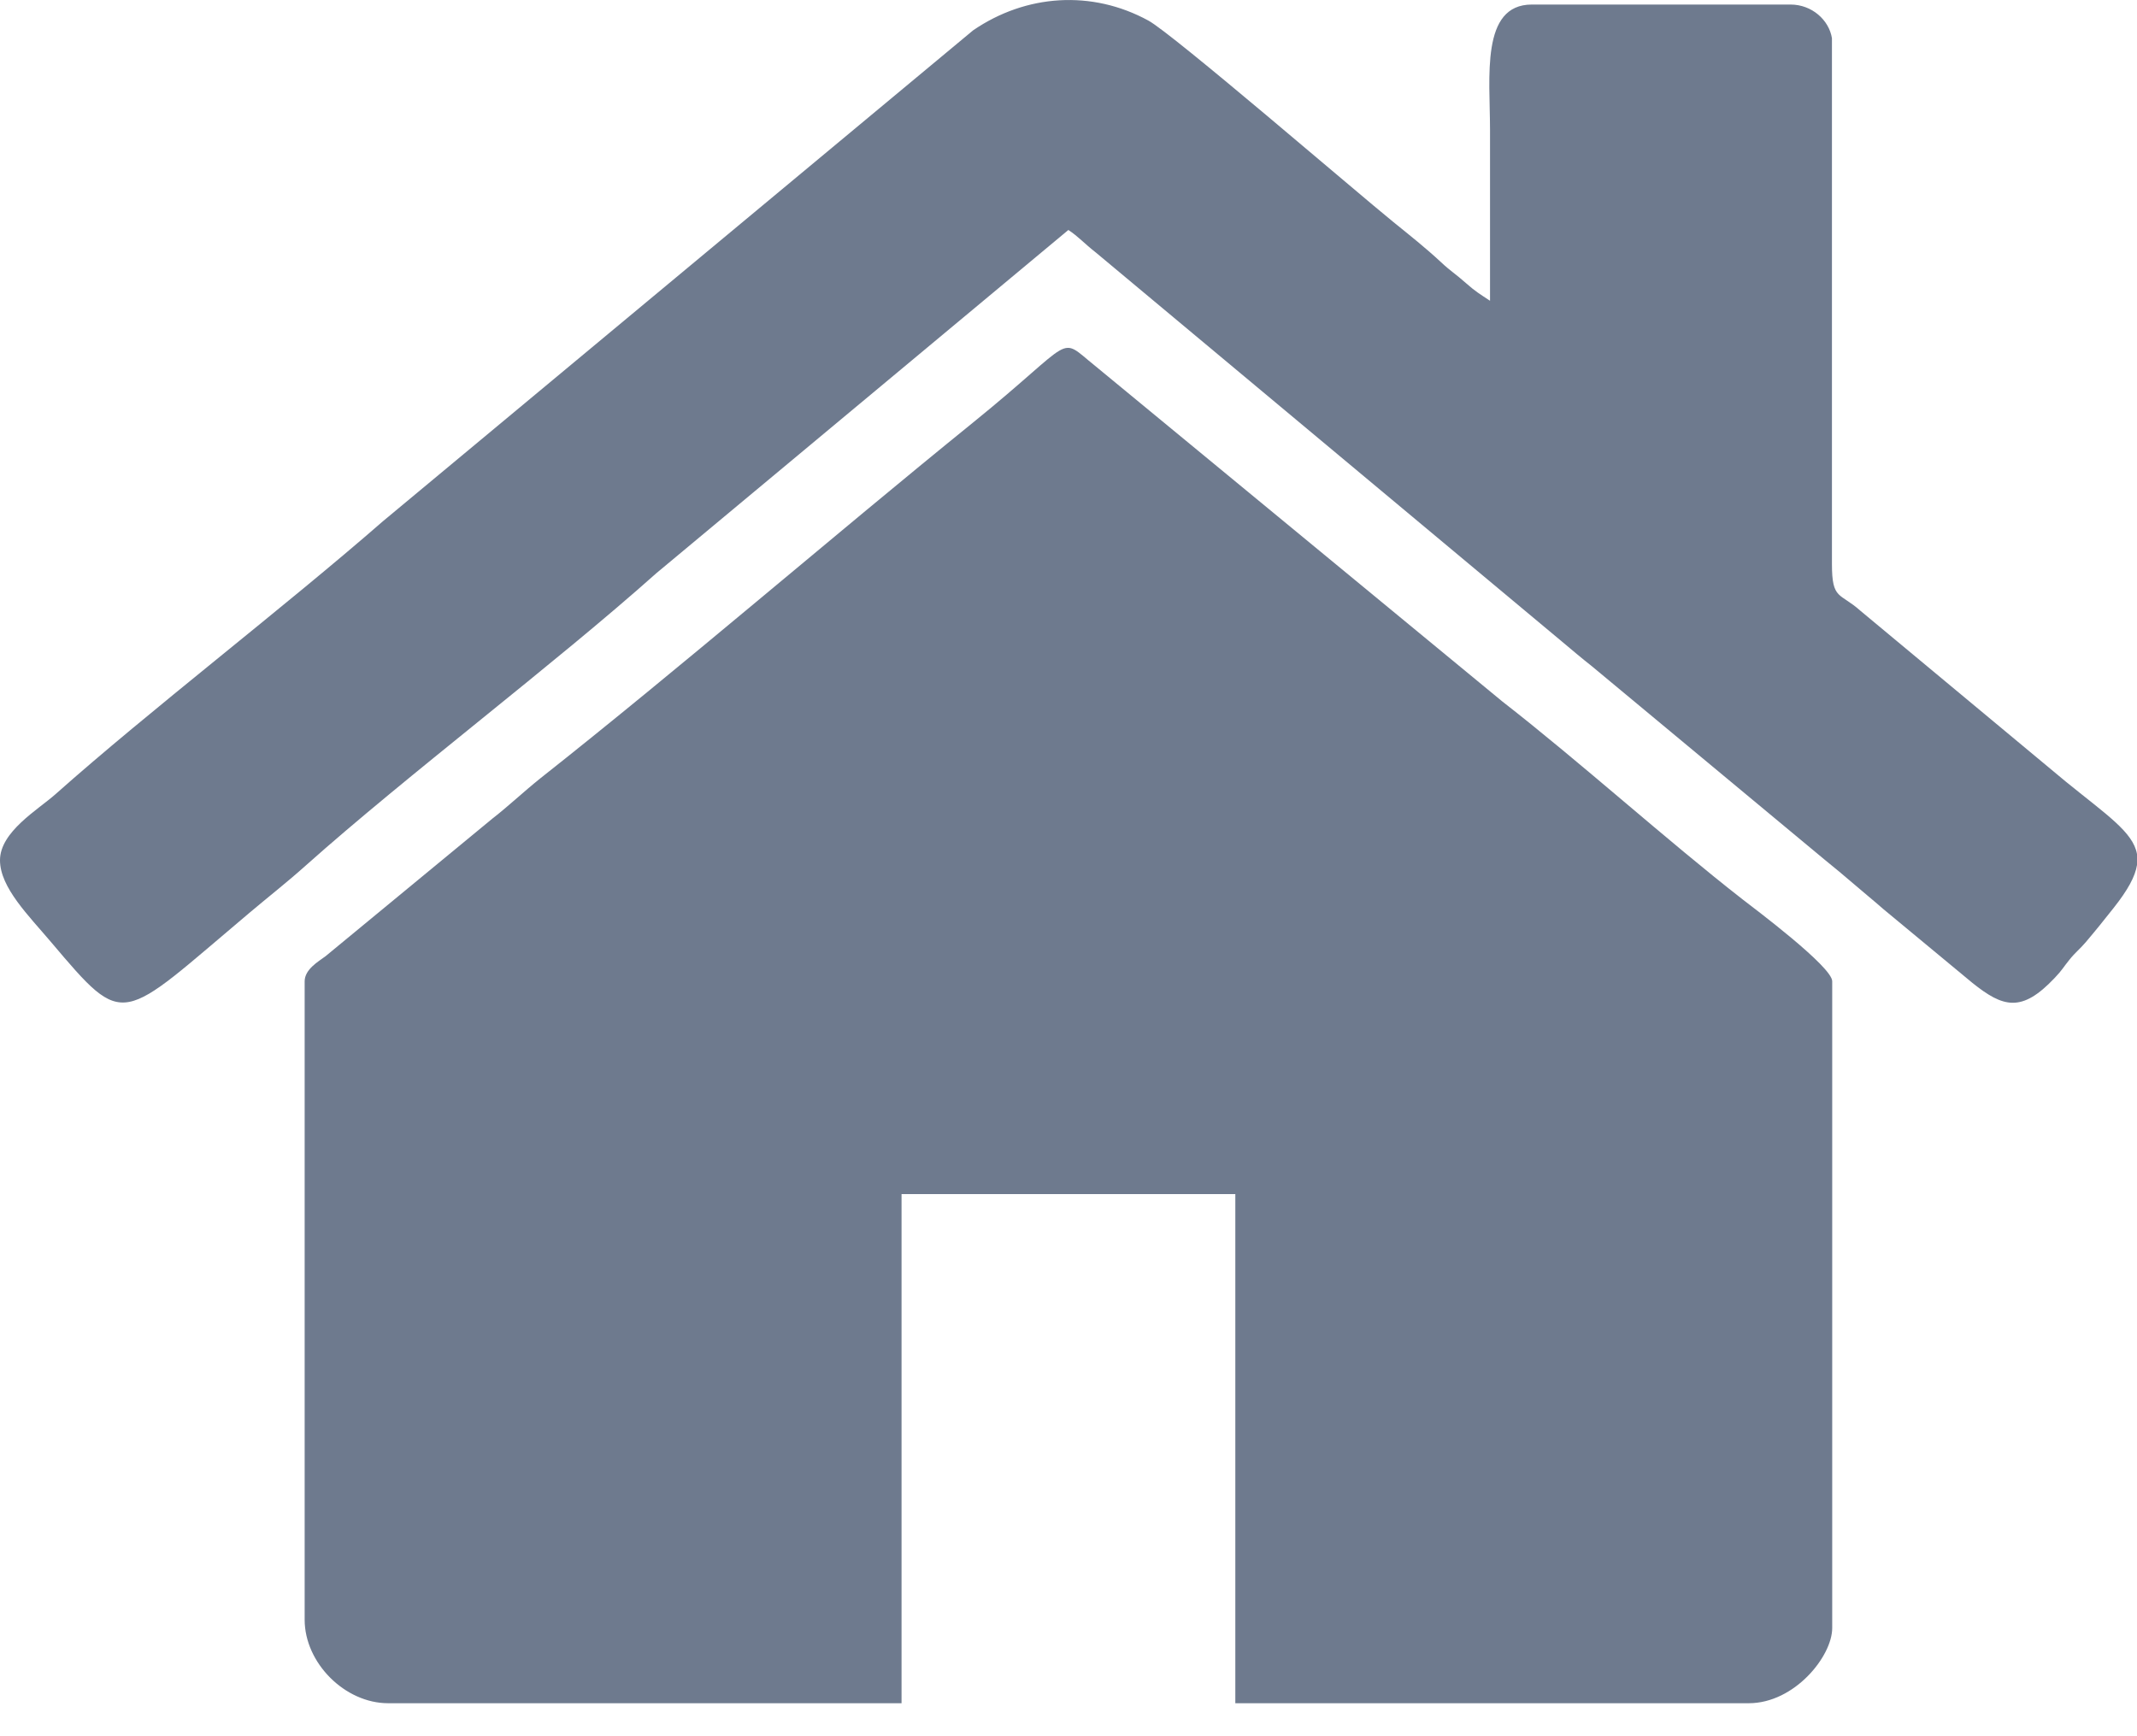 <svg width="16" height="13" viewBox="0 0 16 13" fill="none" xmlns="http://www.w3.org/2000/svg">
<path fill-rule="evenodd" clip-rule="evenodd" d="M2.281 7.347V12.128C2.281 12.451 2.582 12.753 2.906 12.753H6.75V8.941H9.249V12.753H13.093C13.436 12.753 13.718 12.401 13.718 12.19V7.347C13.718 7.238 13.129 6.798 13.048 6.735C12.482 6.294 11.83 5.705 11.249 5.253L8.2 2.74C7.913 2.51 8.074 2.525 7.285 3.164C6.221 4.026 5.095 4.999 4.044 5.829C3.917 5.931 3.809 6.034 3.687 6.129L2.437 7.16C2.383 7.2 2.281 7.258 2.281 7.348V7.347Z" fill="#6E7A8E"/>
<path fill-rule="evenodd" clip-rule="evenodd" d="M0 6.441C0 6.646 0.216 6.857 0.384 7.056C0.943 7.716 0.891 7.657 1.865 6.837C2.013 6.712 2.147 6.608 2.29 6.48C3.047 5.805 4.151 4.973 4.914 4.292L7.999 1.722C8.074 1.771 8.119 1.824 8.205 1.891L11.696 4.805C11.776 4.872 11.838 4.925 11.918 4.988L13.659 6.435C13.732 6.494 13.808 6.557 13.881 6.62C13.963 6.691 14.019 6.735 14.101 6.807L14.767 7.359C14.999 7.545 15.137 7.583 15.383 7.323C15.443 7.26 15.446 7.245 15.495 7.185C15.539 7.13 15.569 7.11 15.616 7.055C15.694 6.963 15.75 6.893 15.826 6.797C15.931 6.664 15.986 6.564 16 6.477V6.395C15.971 6.23 15.771 6.1 15.464 5.85L13.929 4.573C13.775 4.435 13.716 4.495 13.716 4.223V0.286C13.694 0.15 13.566 0.034 13.406 0.034H11.469C11.084 0.034 11.156 0.58 11.156 0.971C11.156 1.398 11.156 1.825 11.156 2.252C11.082 2.203 11.047 2.183 10.976 2.12C10.9 2.052 10.86 2.03 10.789 1.963C10.668 1.851 10.56 1.766 10.433 1.663C10.154 1.437 8.779 0.252 8.598 0.154C8.175 -0.077 7.682 -0.044 7.286 0.227L2.868 3.902C2.123 4.552 1.116 5.323 0.415 5.947C0.284 6.063 0 6.228 0 6.441Z" fill="#6E7A8E"/>
</svg>
